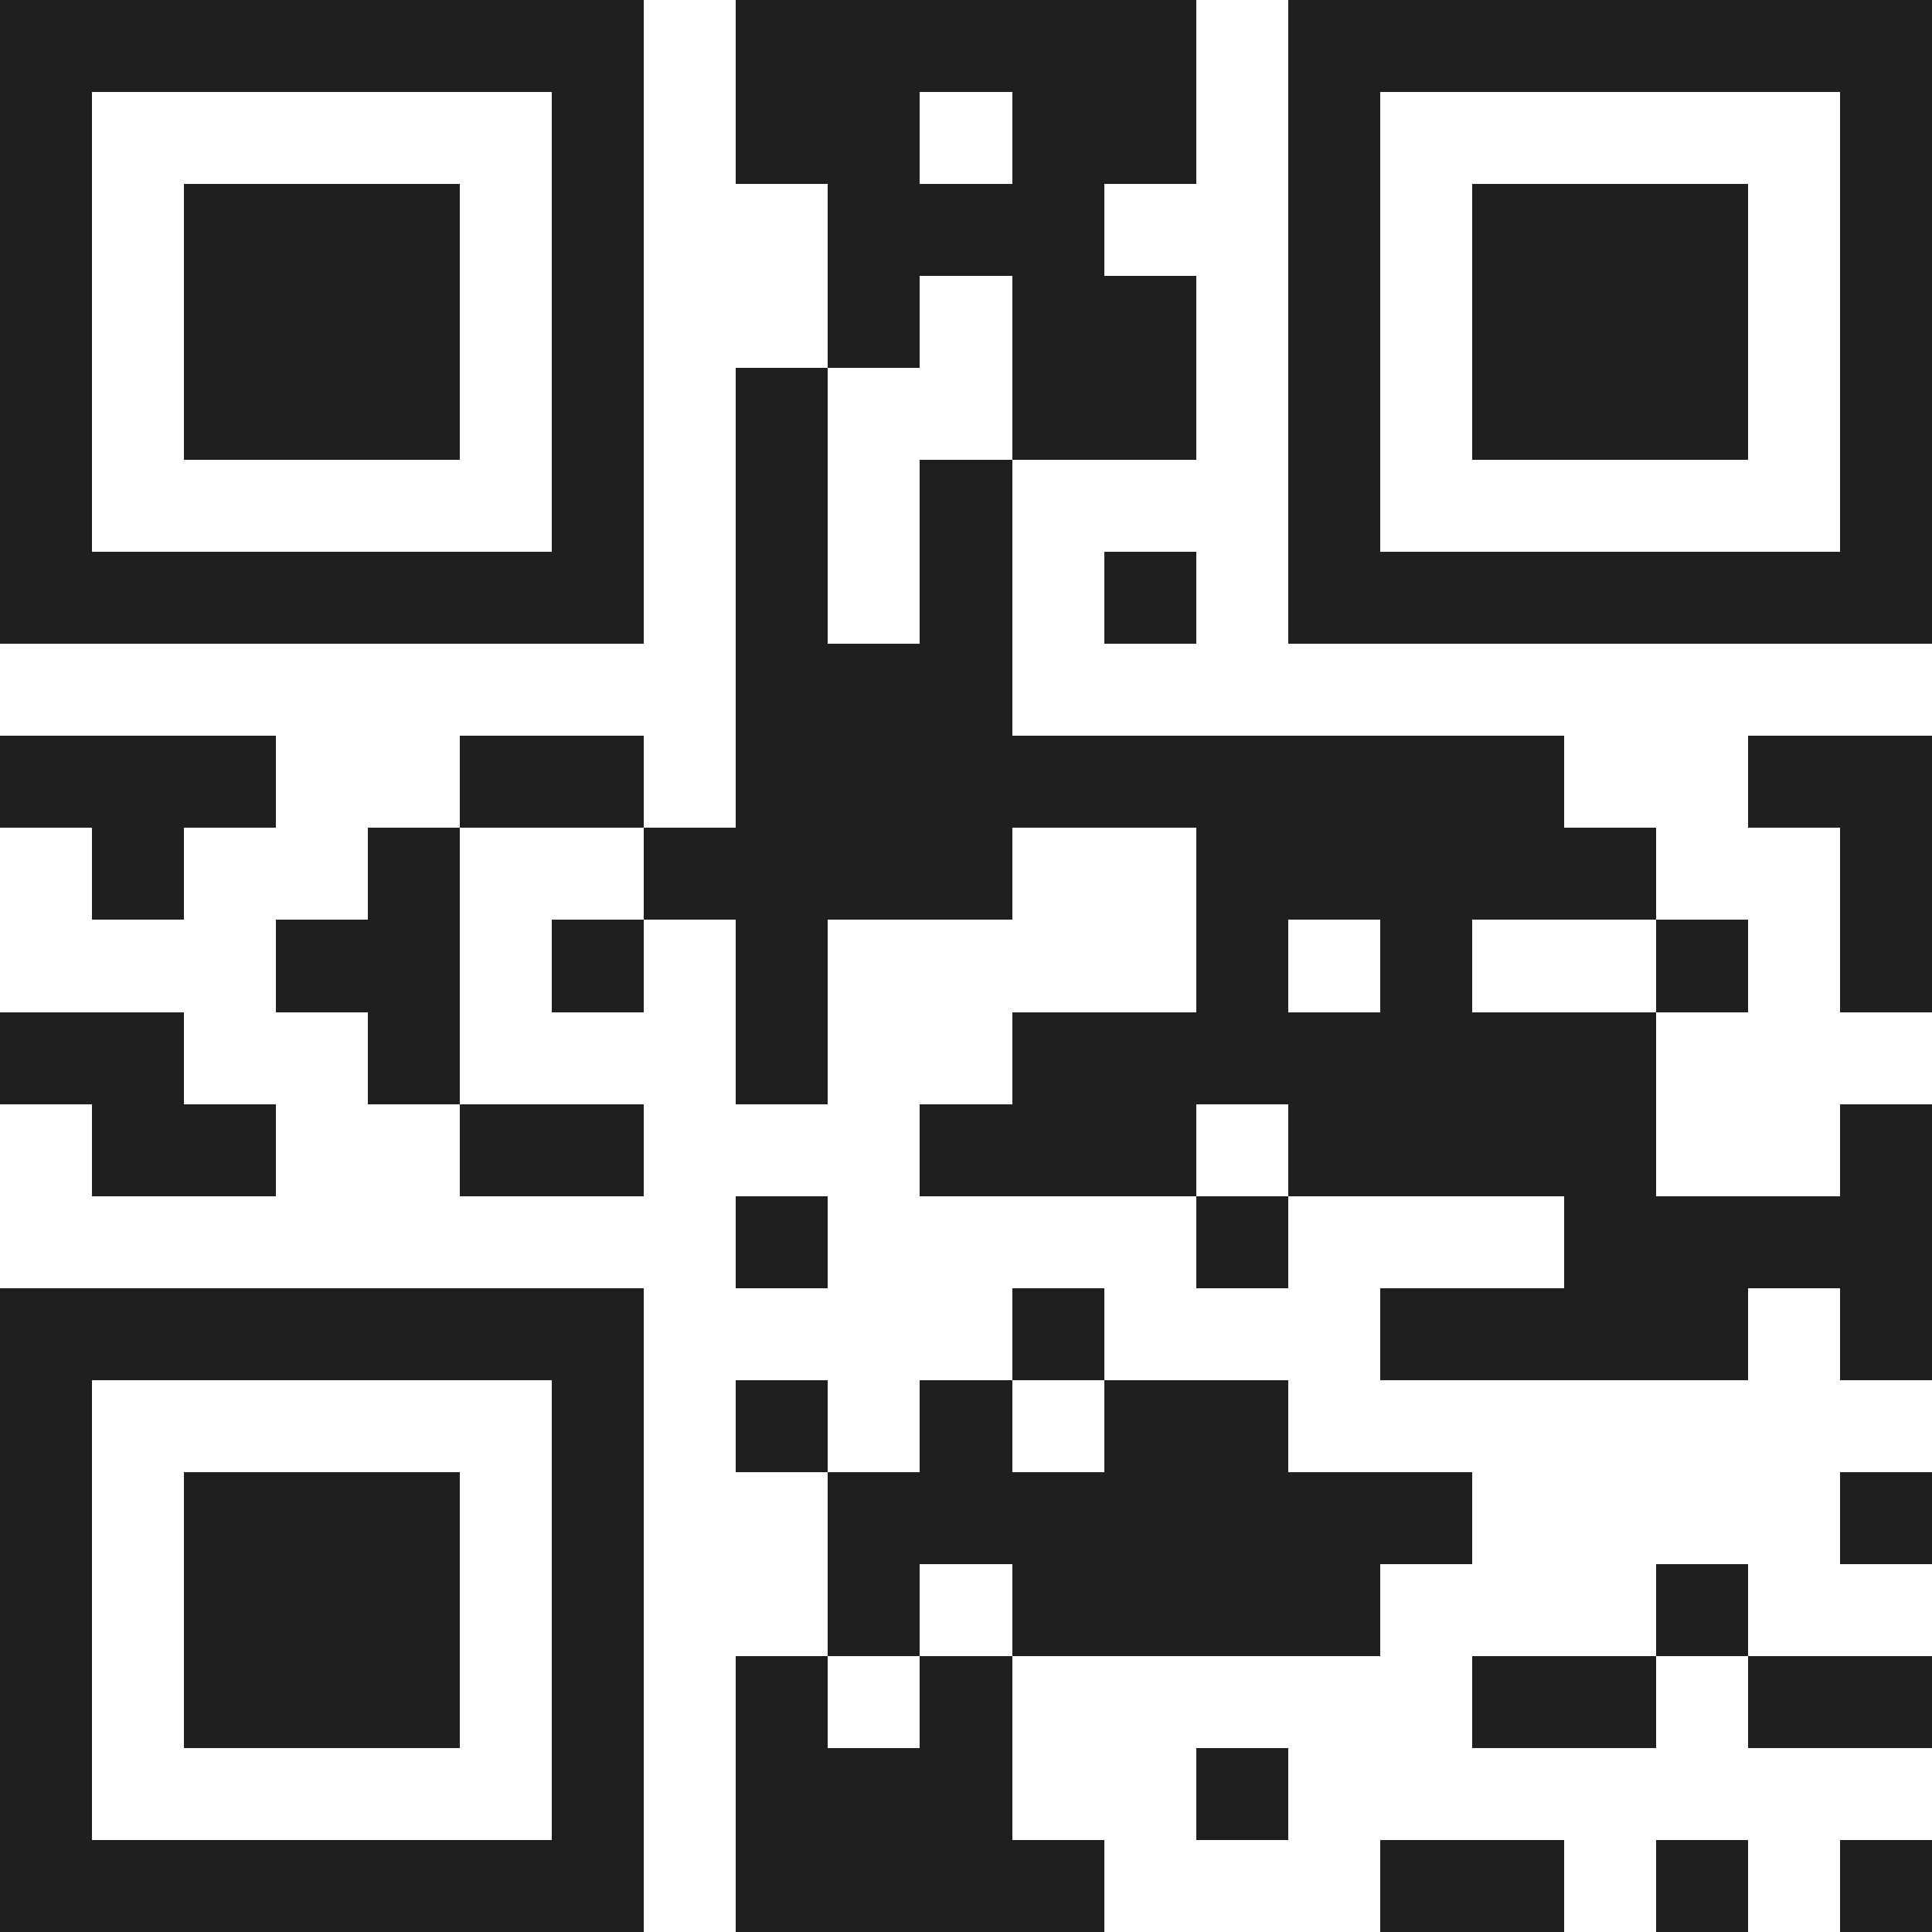 <svg xmlns="http://www.w3.org/2000/svg" viewBox="0 0 21 21" shape-rendering="crispEdges"><path fill="#ffffff" d="M0 0h21v21H0z"/><path stroke="#1f1f1f" d="M0 0.5h7m1 0h5m1 0h7M0 1.5h1m5 0h1m1 0h2m1 0h2m1 0h1m5 0h1M0 2.5h1m1 0h3m1 0h1m2 0h3m2 0h1m1 0h3m1 0h1M0 3.5h1m1 0h3m1 0h1m2 0h1m1 0h2m1 0h1m1 0h3m1 0h1M0 4.5h1m1 0h3m1 0h1m1 0h1m2 0h2m1 0h1m1 0h3m1 0h1M0 5.5h1m5 0h1m1 0h1m1 0h1m3 0h1m5 0h1M0 6.5h7m1 0h1m1 0h1m1 0h1m1 0h7M8 7.5h3M0 8.5h3m2 0h2m1 0h9m2 0h2M1 9.5h1m2 0h1m2 0h4m2 0h5m2 0h1M3 10.5h2m1 0h1m1 0h1m4 0h1m1 0h1m2 0h1m1 0h1M0 11.5h2m2 0h1m3 0h1m2 0h7M1 12.5h2m2 0h2m3 0h3m1 0h4m2 0h1M8 13.5h1m4 0h1m3 0h4M0 14.5h7m4 0h1m3 0h4m1 0h1M0 15.5h1m5 0h1m1 0h1m1 0h1m1 0h2M0 16.5h1m1 0h3m1 0h1m2 0h7m4 0h1M0 17.5h1m1 0h3m1 0h1m2 0h1m1 0h4m3 0h1M0 18.5h1m1 0h3m1 0h1m1 0h1m1 0h1m5 0h2m1 0h2M0 19.5h1m5 0h1m1 0h3m2 0h1M0 20.5h7m1 0h4m3 0h2m1 0h1m1 0h1"/></svg>
